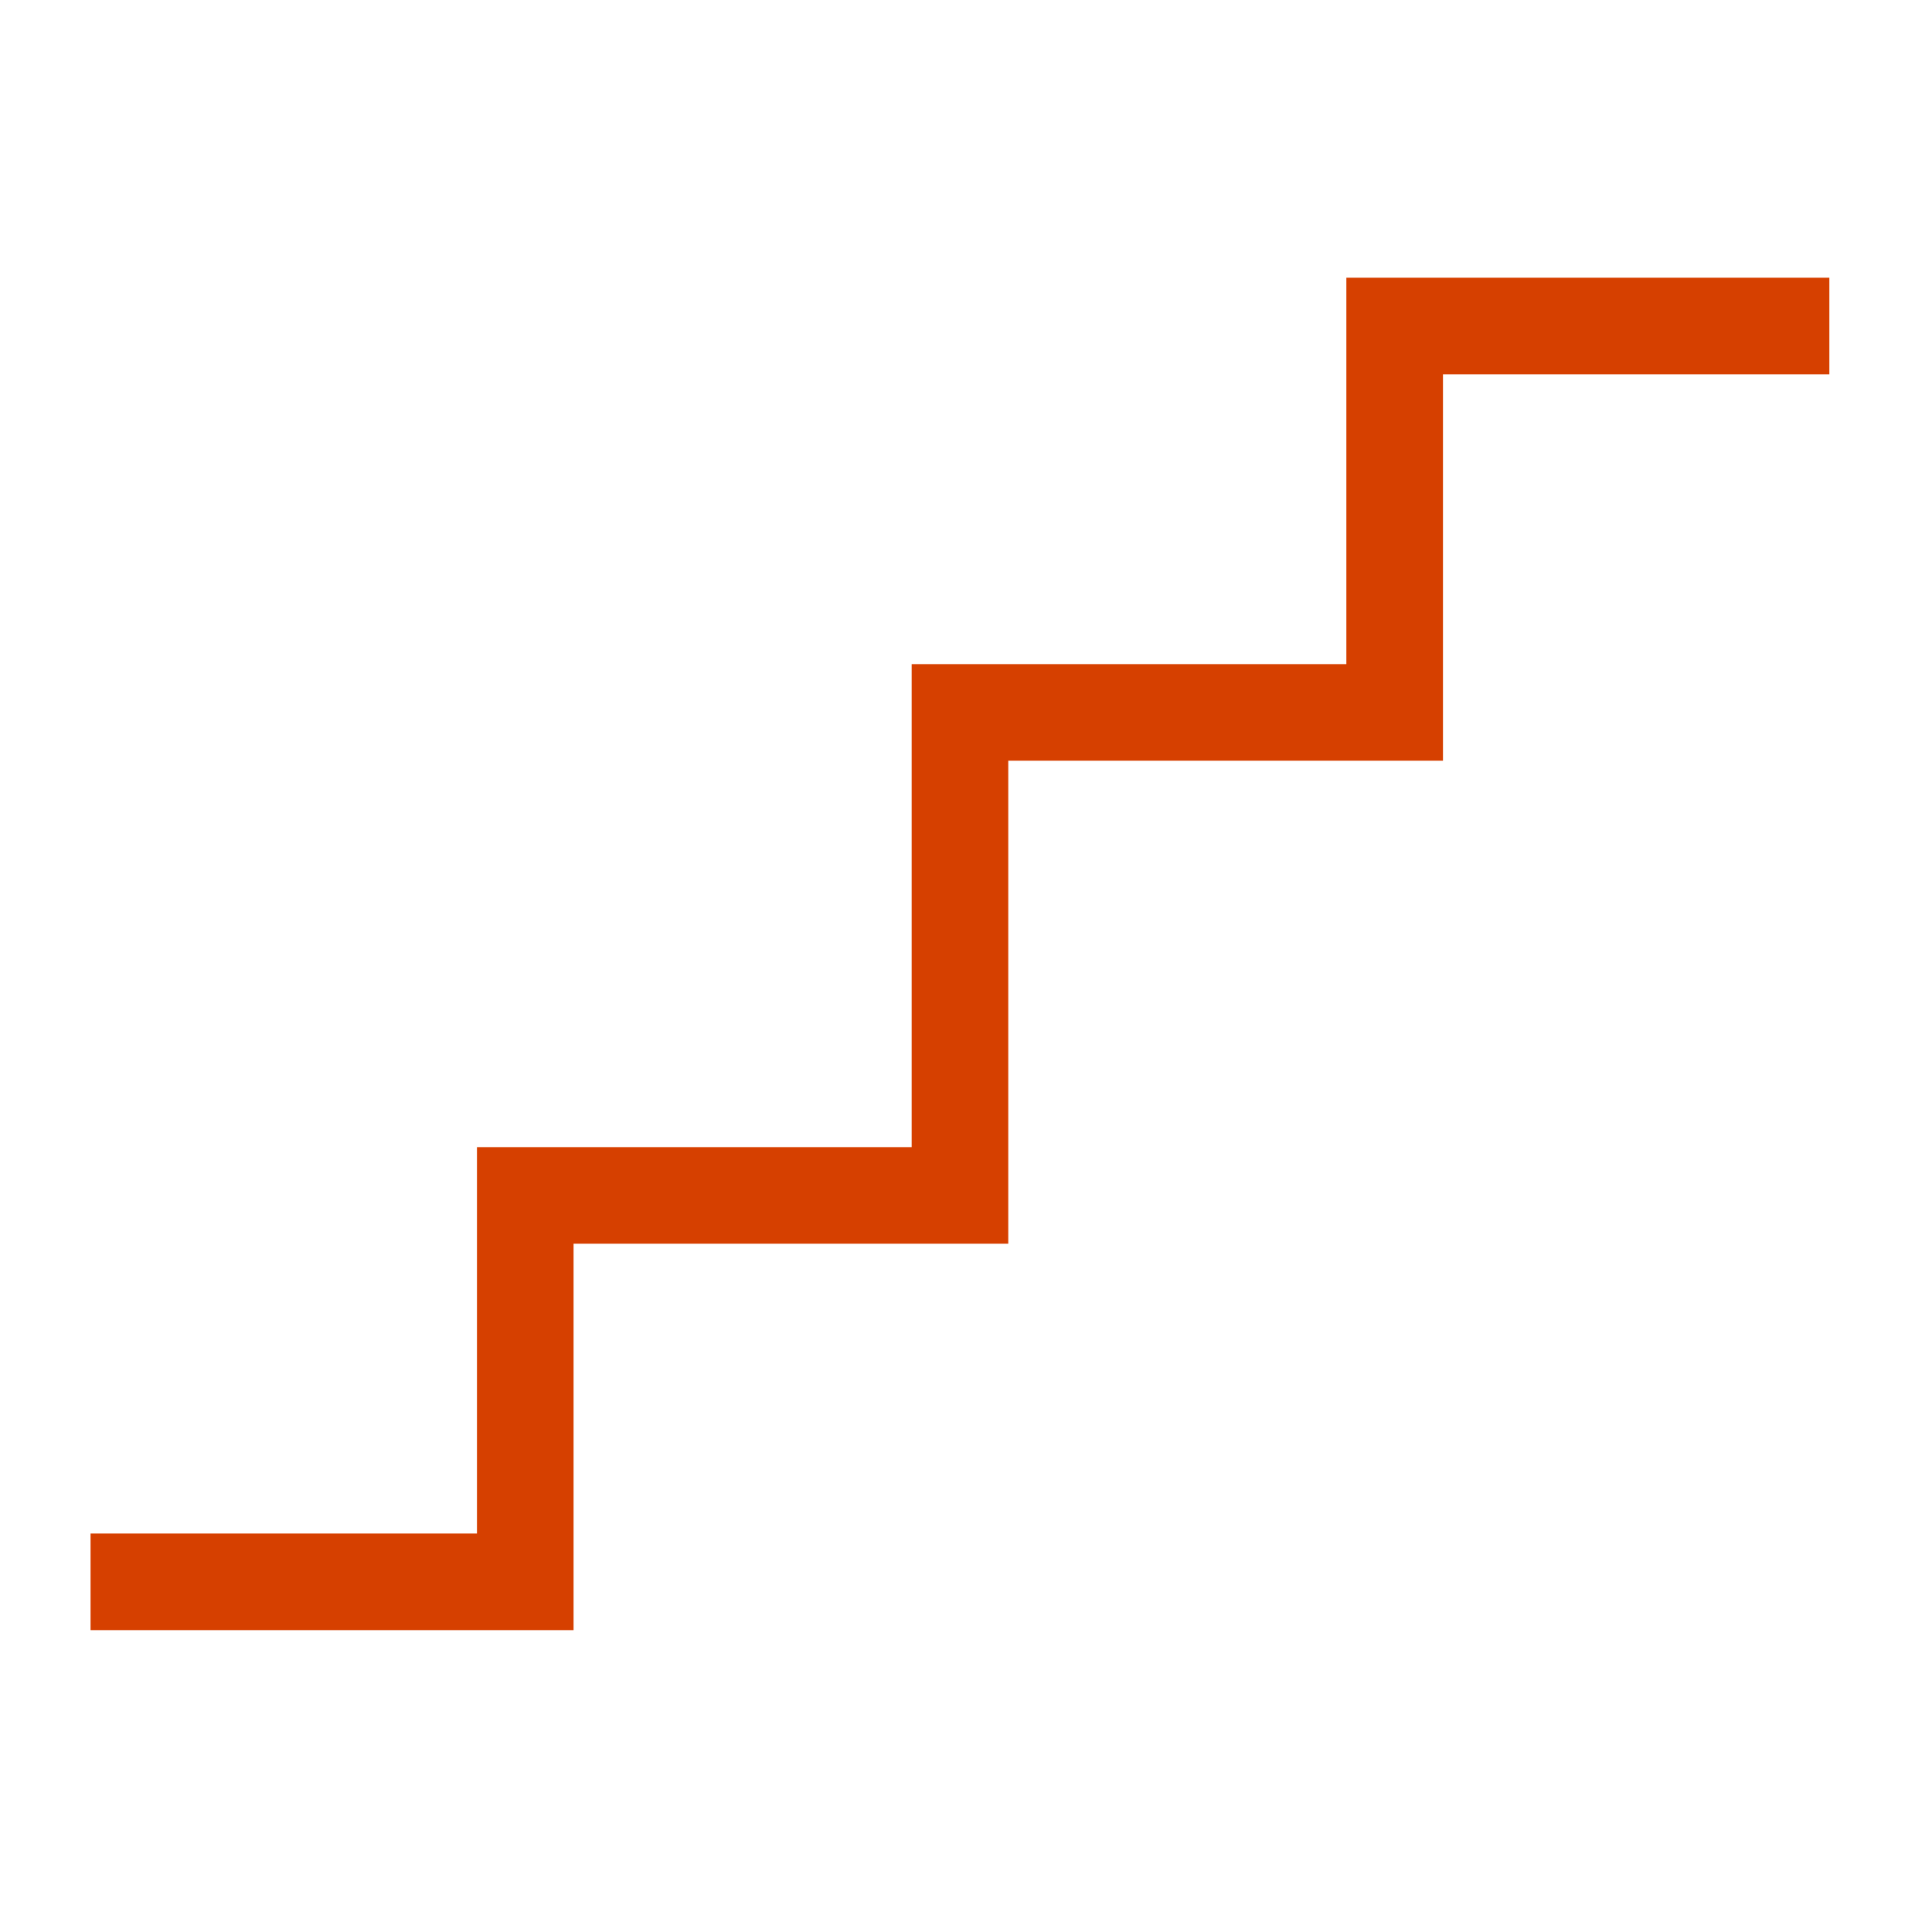 <svg width="64" height="64" viewBox="0 0 64 64" fill="none" xmlns="http://www.w3.org/2000/svg">
<path d="M44.6 9.2H60.6V12.4H47.8V25.2H33.4V41.2H19V54H3V50.8H15.8V38H30.2V22H44.6V9.2Z" fill="#D64000"/>
</svg>
